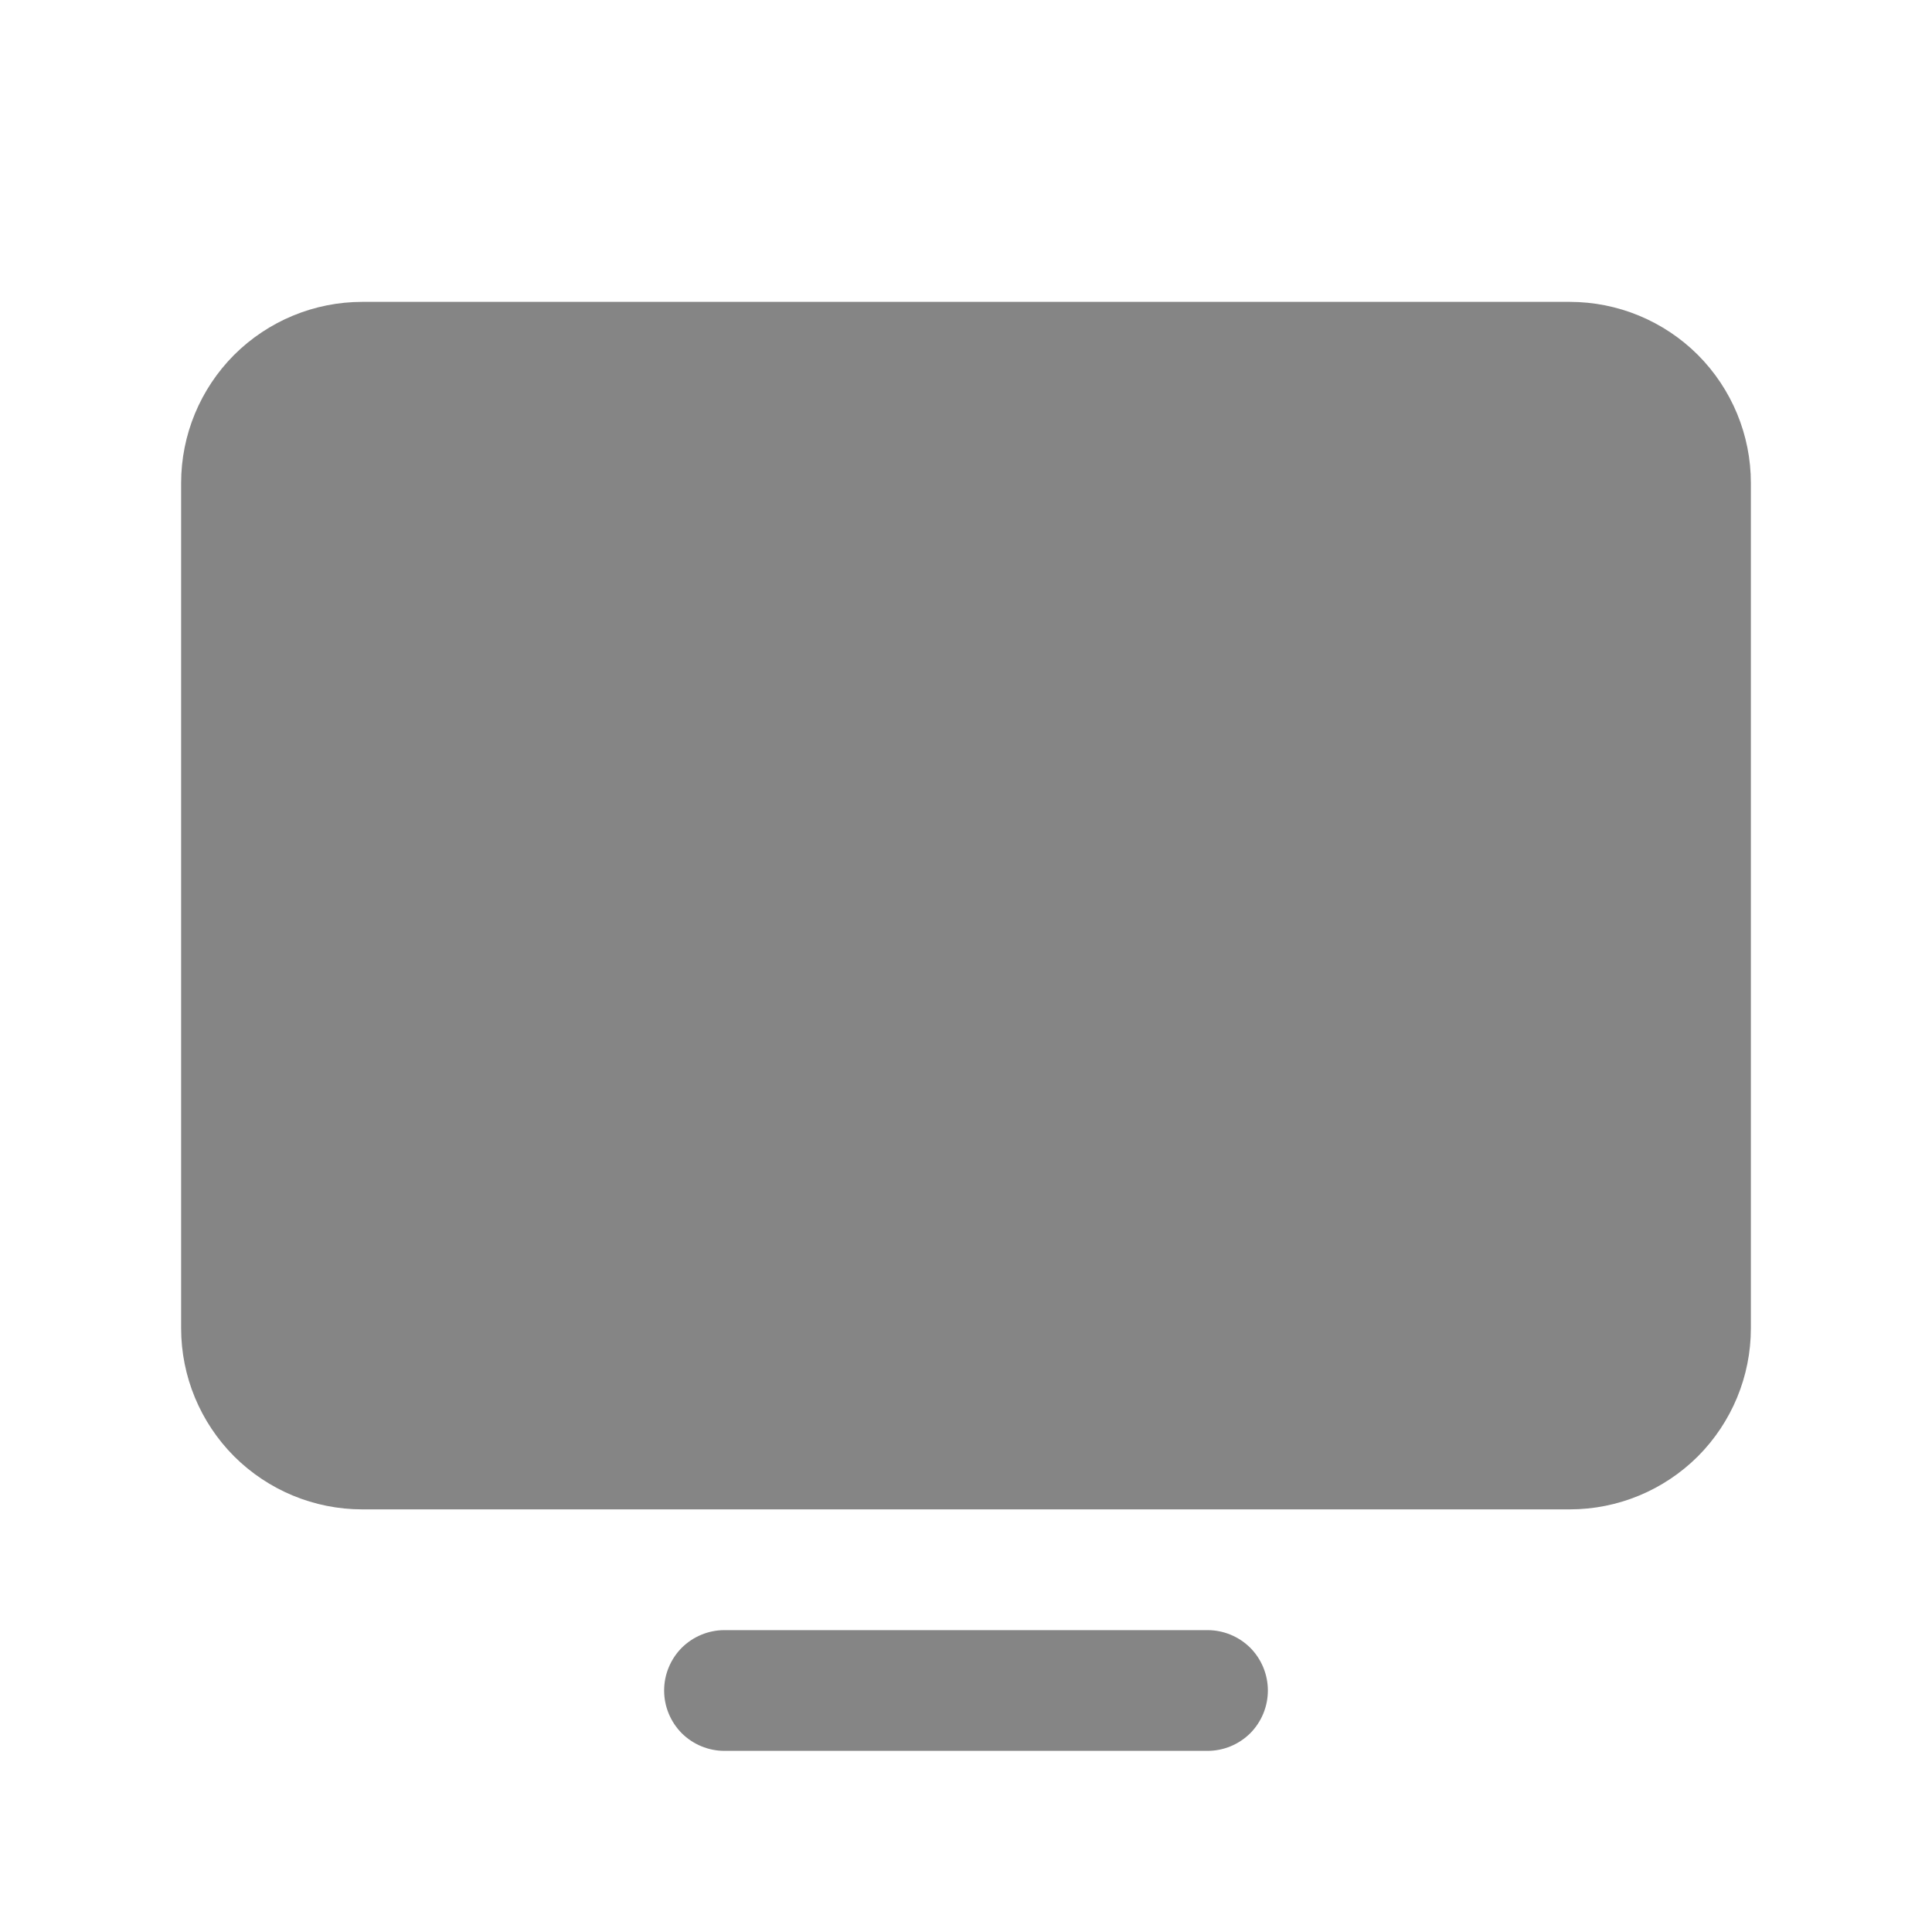 <svg width="16" height="16" viewBox="0 0 16 16" fill="none" xmlns="http://www.w3.org/2000/svg">
<path d="M14.5 4V11C14.5 11.398 14.342 11.779 14.061 12.061C13.779 12.342 13.398 12.5 13 12.5H3C2.602 12.5 2.221 12.342 1.939 12.061C1.658 11.779 1.5 11.398 1.5 11V4C1.5 3.602 1.658 3.221 1.939 2.939C2.221 2.658 2.602 2.5 3 2.5H13C13.398 2.5 13.779 2.658 14.061 2.939C14.342 3.221 14.5 3.602 14.5 4ZM10 13.5H6C5.867 13.5 5.74 13.553 5.646 13.646C5.553 13.74 5.5 13.867 5.5 14C5.5 14.133 5.553 14.26 5.646 14.354C5.74 14.447 5.867 14.5 6 14.5H10C10.133 14.5 10.26 14.447 10.354 14.354C10.447 14.26 10.5 14.133 10.5 14C10.5 13.867 10.447 13.74 10.354 13.646C10.26 13.553 10.133 13.5 10 13.5Z" fill="#858585"/>
</svg>

